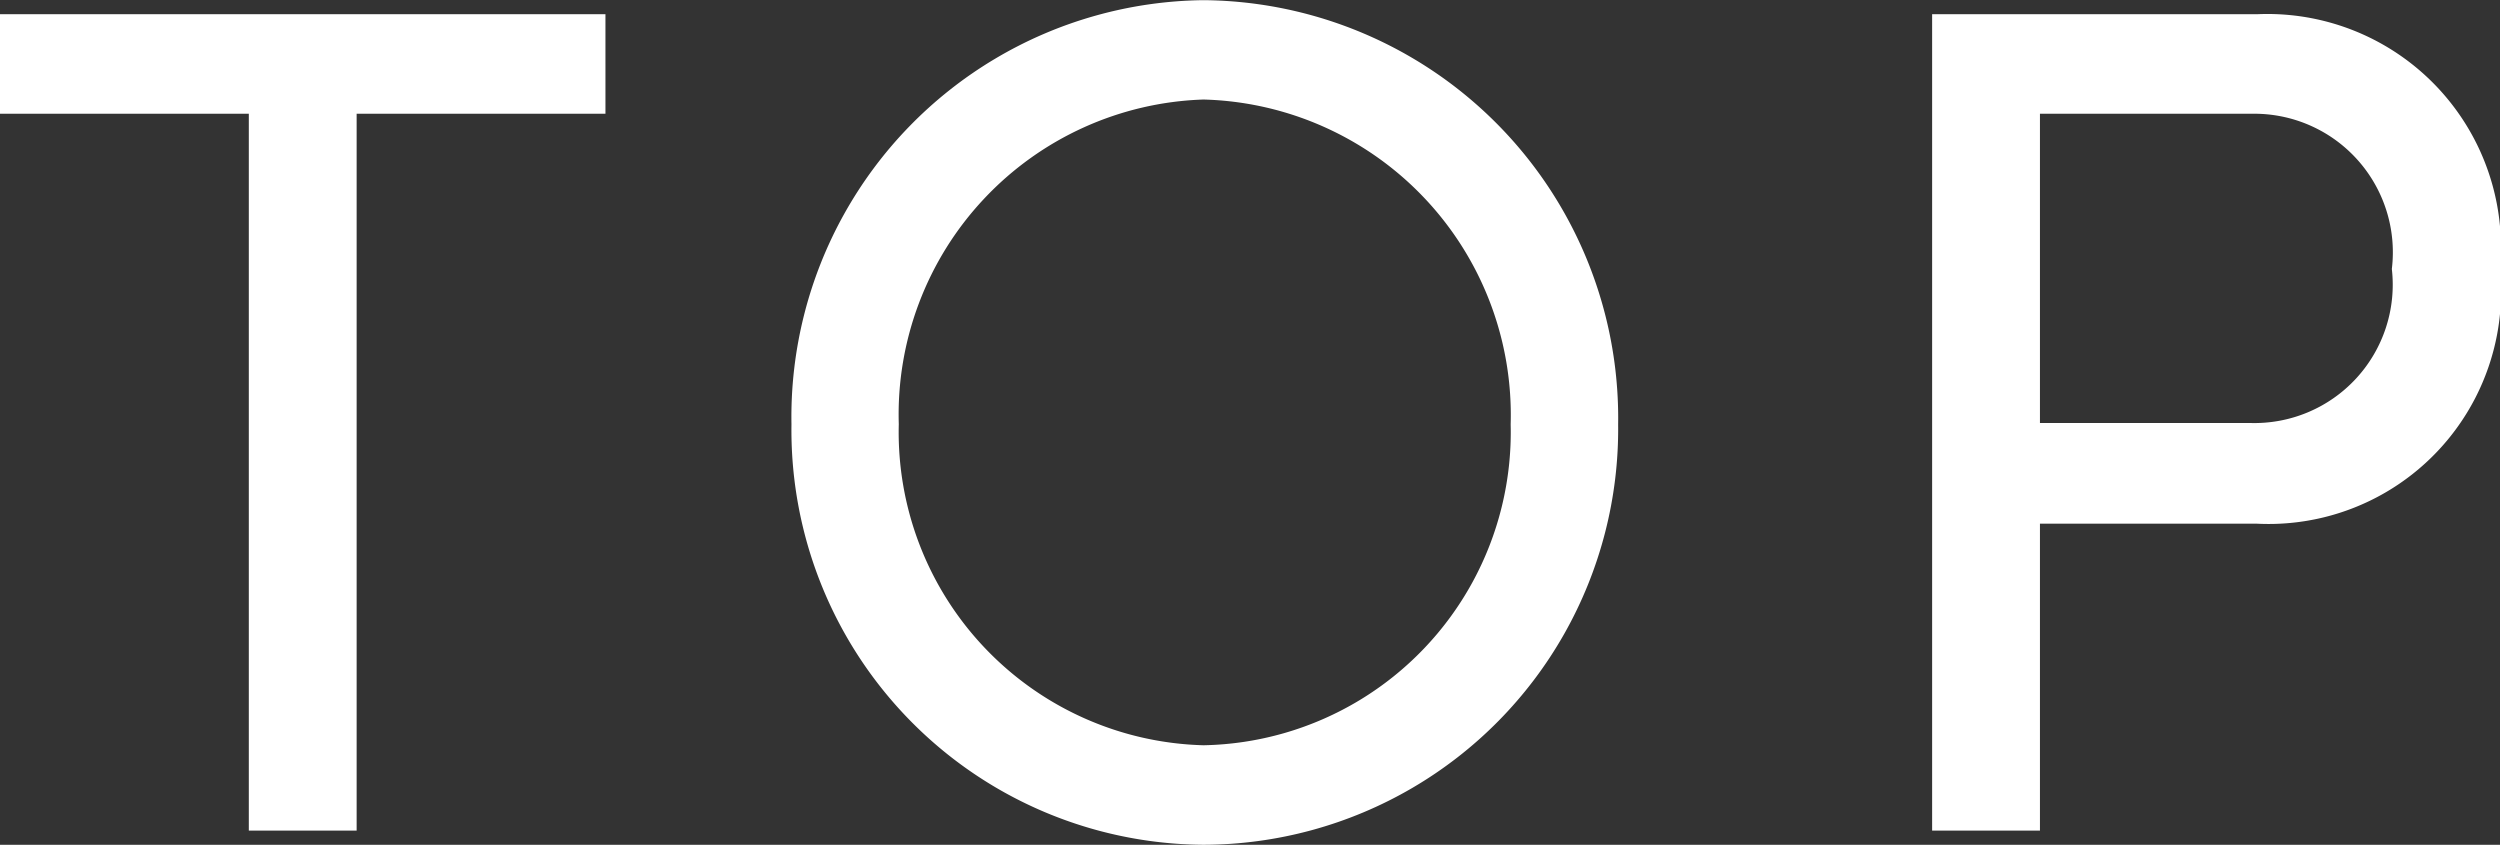 <svg xmlns="http://www.w3.org/2000/svg" width="29.54" height="9.982" viewBox="0 0 29.54 9.982"><rect x="0" y="0" width="29.54" height="9.982" fill="#333333" stroke="none"/><path id="パス_82" d="M.28-9.646V-8.47H3.22V0H4.494V-8.47h2.94V-9.646ZM14.5.168A4.912,4.912,0,0,0,19.4-4.8a4.939,4.939,0,0,0-4.9-5.012A4.925,4.925,0,0,0,9.632-4.8,4.9,4.9,0,0,0,14.5.168Zm0-1.176a3.7,3.7,0,0,1-3.6-3.794,3.724,3.724,0,0,1,3.6-3.836A3.729,3.729,0,0,1,18.13-4.8,3.7,3.7,0,0,1,14.5-1.008Zm8.61-8.638V0h1.274V-3.626H26.95a2.747,2.747,0,0,0,2.87-3.01,2.76,2.76,0,0,0-2.87-3.01Zm1.274,4.83V-8.47h2.548a1.637,1.637,0,0,1,1.61,1.834,1.635,1.635,0,0,1-1.68,1.82Z" transform="translate(-0.28 9.814)" fill="#fff"/></svg>